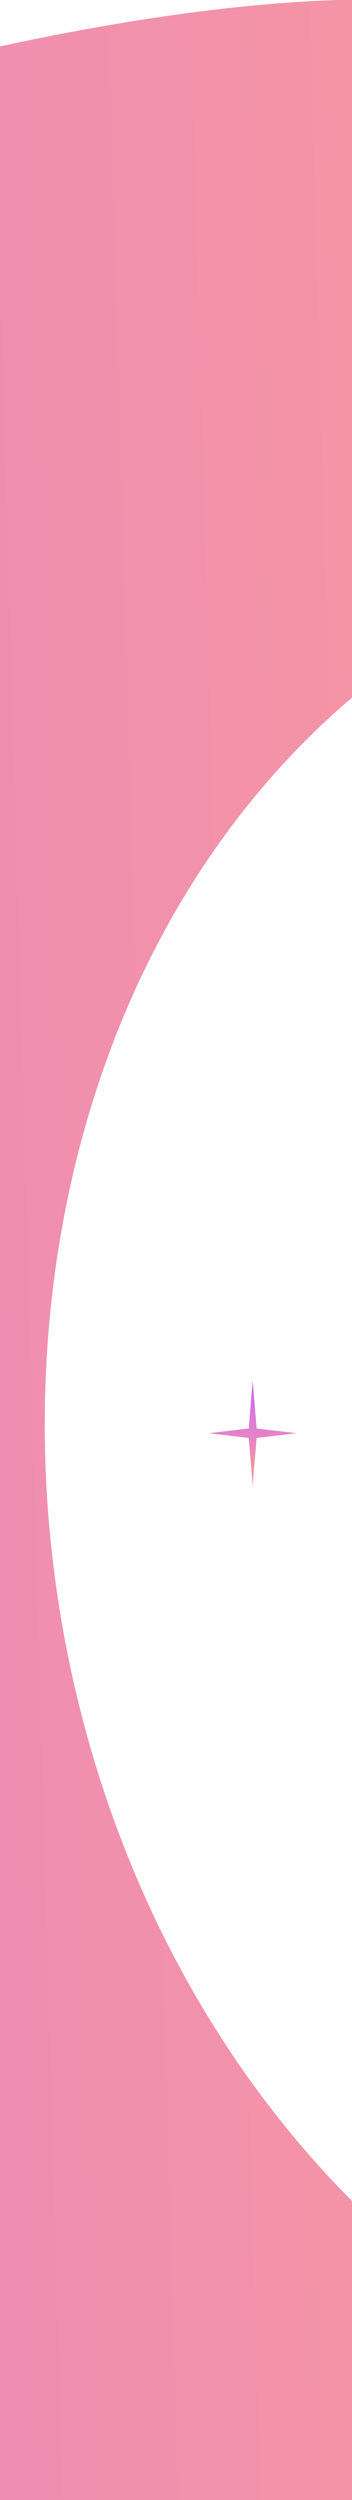 <svg xmlns="http://www.w3.org/2000/svg" xmlns:xlink="http://www.w3.org/1999/xlink" width="241" height="1709" viewBox="0 0 241 1709">
  <defs>
    <clipPath id="clip-path">
      <rect id="Rectangle_37397" data-name="Rectangle 37397" width="1709" height="241" transform="translate(-4392 -4937) rotate(90)" fill="#fff"/>
    </clipPath>
    <linearGradient id="linear-gradient" x1="0.122" y1="0.429" x2="0.922" y2="0.414" gradientUnits="objectBoundingBox">
      <stop offset="0" stop-color="#c767ff"/>
      <stop offset="1" stop-color="#ff9e91"/>
    </linearGradient>
    <linearGradient id="linear-gradient-2" x1="0.5" y1="0" x2="0.5" y2="1" xlink:href="#linear-gradient"/>
  </defs>
  <g id="Group_59331" data-name="Group 59331" transform="translate(6361 4937)">
    <g id="Mask_Group_33483" data-name="Mask Group 33483" transform="translate(-1728)" clip-path="url(#clip-path)">
      <path id="Path_71687" data-name="Path 71687" d="M8437.842-16398.416s404.939,395.525,1418.762,26.063,1062.692,26.435,676.1,295.5-322,985.216,155.324,1194.043-344.638,78.27-313.569,179.351,705.6,345.02,187.843,224.973-1153.325-583.548-1846.786-175.965S8437.842-16398.416,8437.842-16398.416Z" transform="translate(-14883.504 11584.938)" fill="url(#linear-gradient)"/>
    </g>
    <path id="Polygon_19" data-name="Polygon 19" d="M30,0l2.7,32.853L60,36.1,32.7,39.351,30,72.2,27.3,39.351,0,36.1l27.3-3.249Z" transform="translate(-6218 -3993.372)" fill="url(#linear-gradient-2)"/>
  </g>
</svg>
